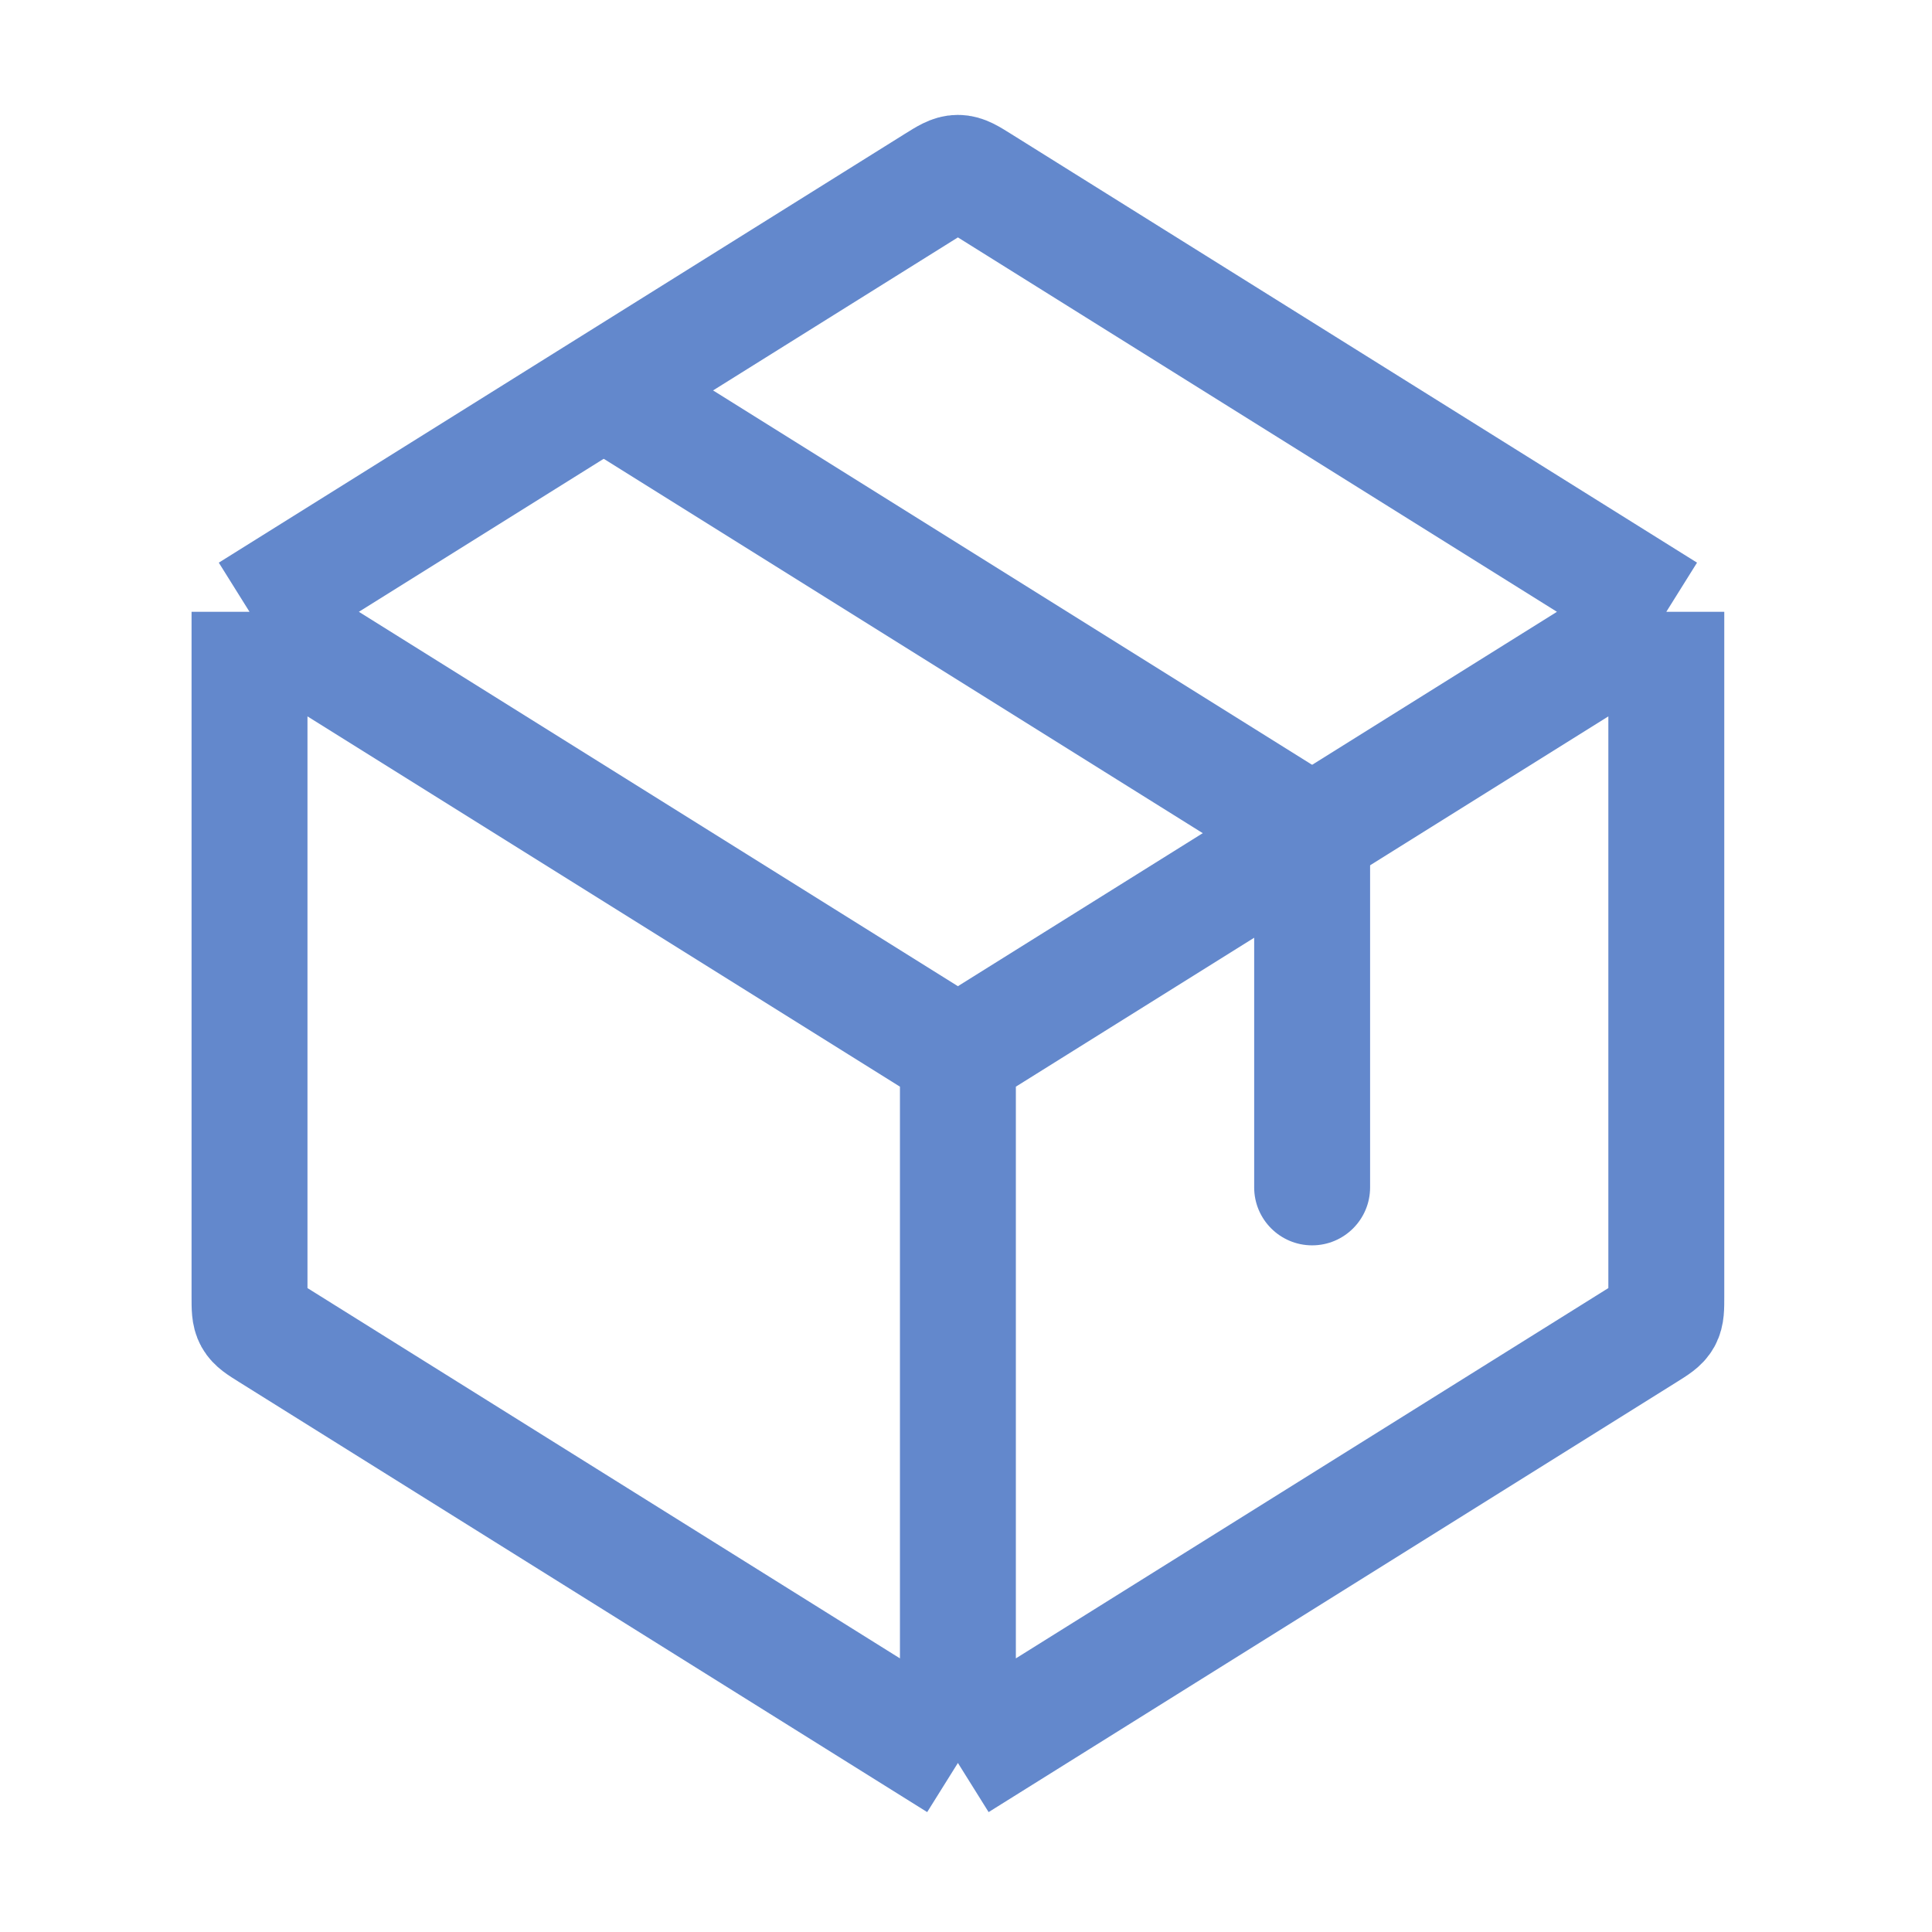 <svg width="100" height="100" viewBox="0 0 100 100" fill="none" xmlns="http://www.w3.org/2000/svg">
<path d="M49.581 91.25V54.583M49.581 91.25L13.949 68.98C13.443 68.664 13.19 68.506 13.052 68.257C12.915 68.008 12.915 67.71 12.915 67.114V31.667M49.581 91.25L67.915 79.792L85.214 68.98C85.719 68.664 85.972 68.506 86.11 68.257C86.248 68.008 86.248 67.71 86.248 67.114V31.667M49.581 54.583L12.915 31.667M49.581 54.583L86.248 31.667M12.915 31.667L48.415 9.479C48.982 9.124 49.266 8.947 49.581 8.947C49.897 8.947 50.18 9.124 50.747 9.479L86.248 31.667" stroke="#6388CC" stroke-width="6" stroke-linejoin="round"/>
<path d="M64.916 61.459C64.916 63.115 66.259 64.459 67.916 64.459C69.573 64.459 70.916 63.115 70.916 61.459H67.916H64.916ZM66.882 42.479L65.292 45.023L66.882 42.479ZM67.778 43.202L65.154 44.656L67.778 43.202ZM31.249 20.209L29.659 22.753L65.292 45.023L66.882 42.479L68.472 39.935L32.839 17.665L31.249 20.209ZM67.916 61.459H70.916V44.344H67.916H64.916V61.459H67.916ZM66.882 42.479L65.292 45.023C65.425 45.106 65.51 45.159 65.579 45.204C65.647 45.248 65.658 45.258 65.643 45.246C65.625 45.233 65.55 45.174 65.456 45.073C65.355 44.964 65.248 44.825 65.154 44.656L67.778 43.202L70.402 41.747C70.064 41.138 69.627 40.741 69.293 40.484C69.01 40.267 68.677 40.063 68.472 39.935L66.882 42.479ZM67.916 44.344H70.916C70.916 44.103 70.919 43.713 70.885 43.357C70.845 42.938 70.74 42.357 70.402 41.747L67.778 43.202L65.154 44.656C65.061 44.487 64.999 44.323 64.96 44.179C64.925 44.045 64.915 43.951 64.912 43.929C64.911 43.909 64.913 43.924 64.914 44.005C64.916 44.087 64.916 44.187 64.916 44.344H67.916Z" fill="#6388CC"/>
</svg>
